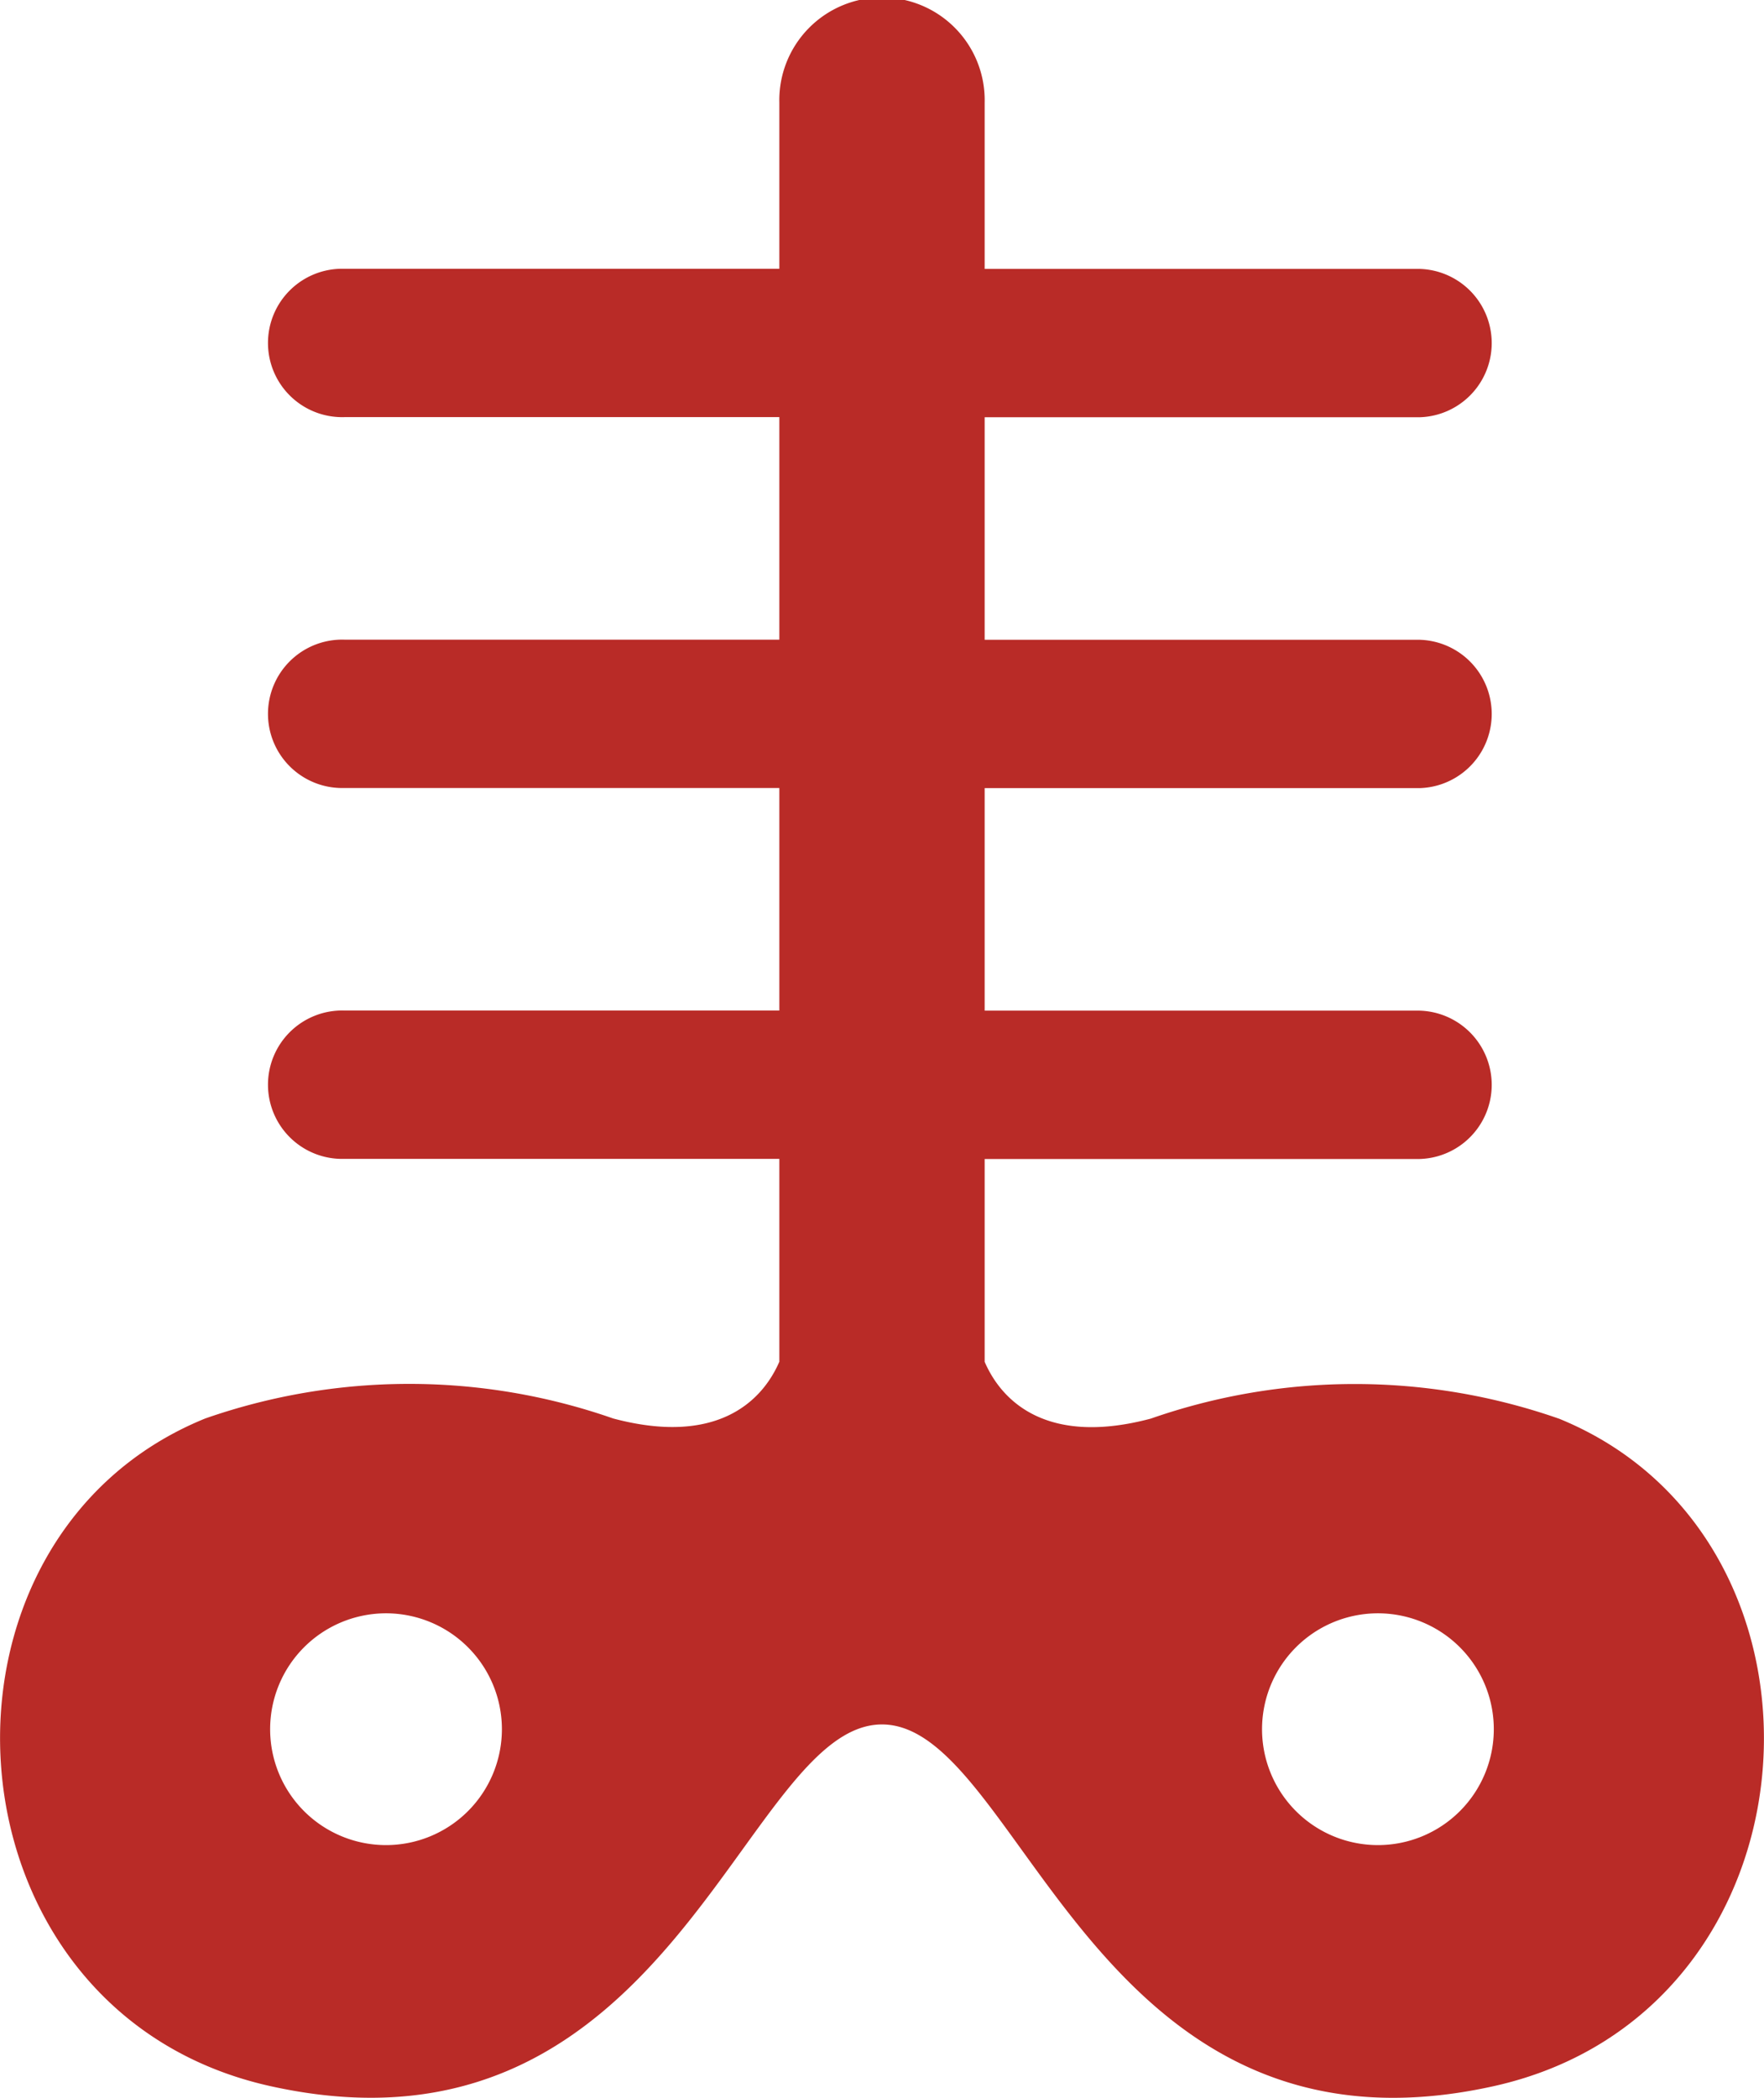 <svg id="グループ_5392" data-name="グループ 5392" xmlns="http://www.w3.org/2000/svg" xmlns:xlink="http://www.w3.org/1999/xlink" width="28.223" height="33.561" viewBox="0 0 28.223 33.561">
  <defs>
    <clipPath id="clip-path">
      <rect id="長方形_27789" data-name="長方形 27789" width="28.223" height="33.561" fill="#b92b27"/>
    </clipPath>
  </defs>
  <g id="グループ_5391" data-name="グループ 5391" clip-path="url(#clip-path)">
    <path id="パス_19176" data-name="パス 19176" d="M24.939,22.694a9.9,9.9,0,0,0-6.526,0c-1.612.43-2.365-.23-2.659-.908V18.541h6.96a1.187,1.187,0,0,0,0-2.373h-6.96v-3.56h6.96a1.187,1.187,0,0,0,0-2.373h-6.96V6.675h6.96a1.187,1.187,0,0,0,0-2.373h-6.96V1.643a1.643,1.643,0,1,0-3.285,0V4.3H5.509a1.187,1.187,0,1,0,0,2.373h6.96v3.56H5.509a1.187,1.187,0,1,0,0,2.373h6.96v3.56H5.509a1.187,1.187,0,1,0,0,2.373h6.96v3.245c-.294.678-1.047,1.338-2.659.908a9.9,9.9,0,0,0-6.526,0c-4.746,1.928-4.3,9.493,1.038,10.68,6.427,1.428,7.564-5.785,9.789-5.785S17.474,34.8,23.9,33.373c5.34-1.187,5.785-8.751,1.038-10.68M6.176,29.517A1.854,1.854,0,1,1,8.03,27.663a1.854,1.854,0,0,1-1.854,1.854m15.871,0A1.854,1.854,0,1,1,23.9,27.663a1.854,1.854,0,0,1-1.854,1.854" transform="translate(0 0)" fill="#b92b27"/>
  </g>
</svg>
